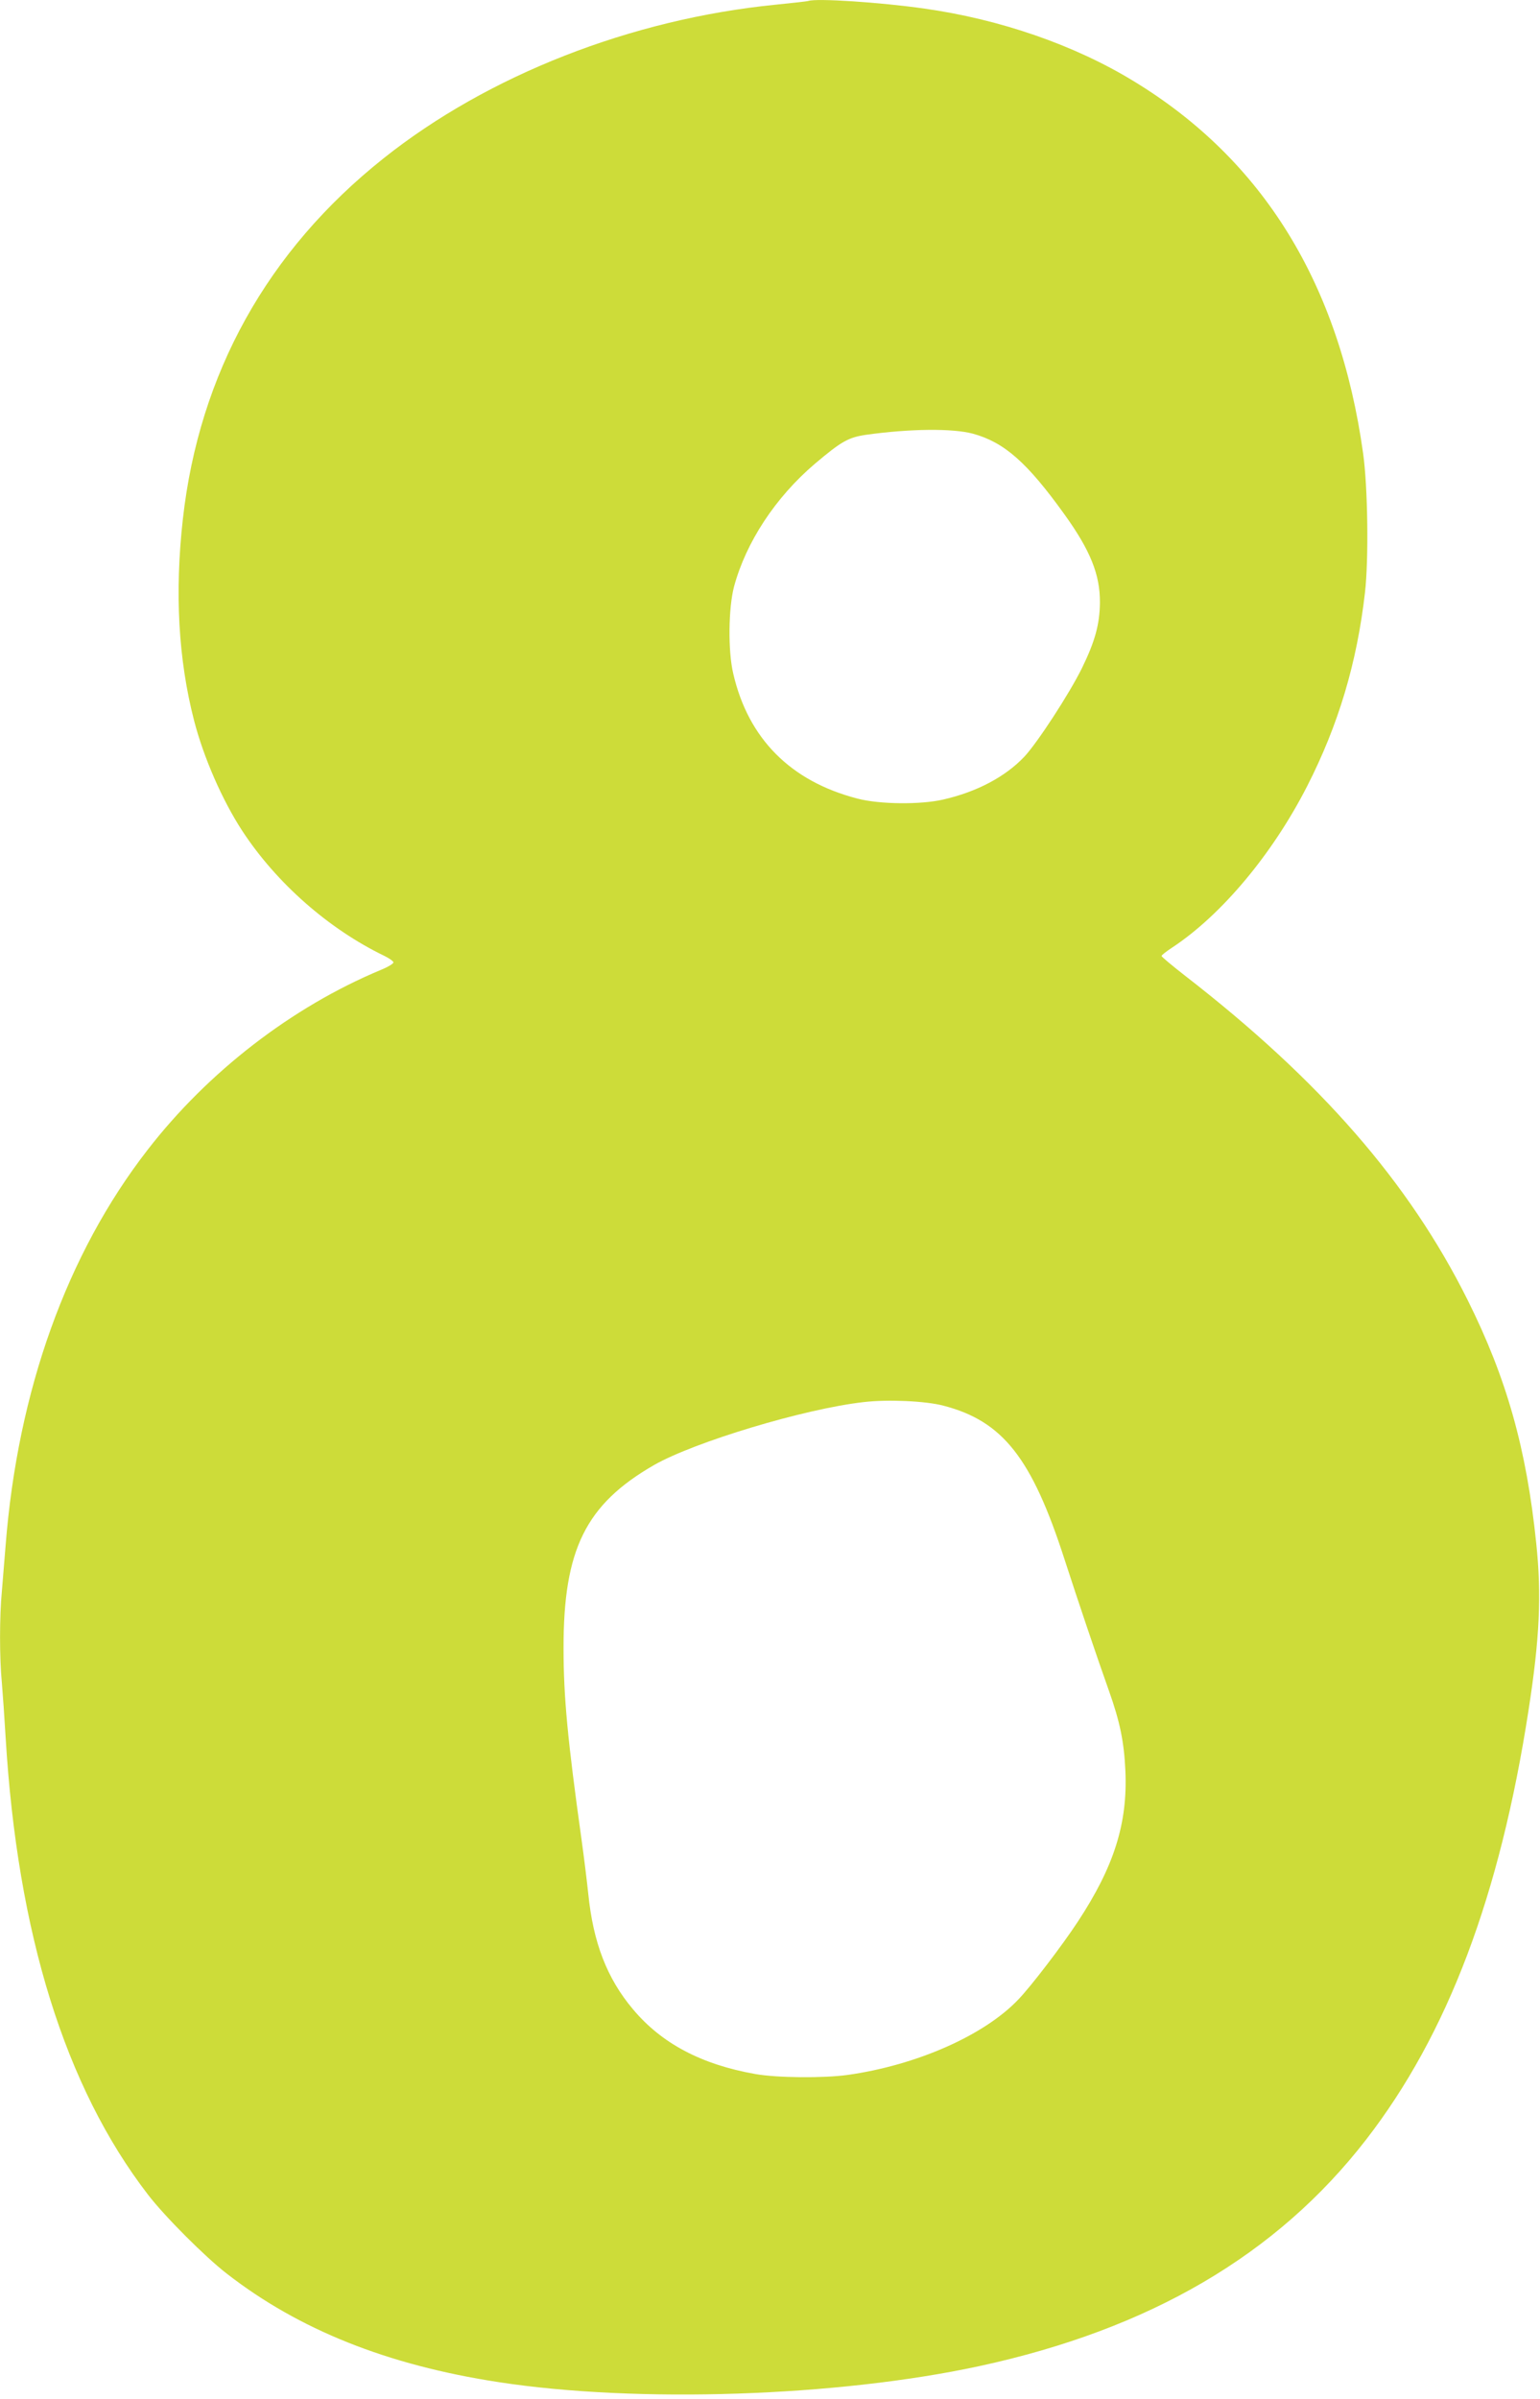 <?xml version="1.0" standalone="no"?>
<!DOCTYPE svg PUBLIC "-//W3C//DTD SVG 20010904//EN"
 "http://www.w3.org/TR/2001/REC-SVG-20010904/DTD/svg10.dtd">
<svg version="1.0" xmlns="http://www.w3.org/2000/svg"
 width="822pt" height="1280pt" viewBox="0 0 822 1280"
 preserveAspectRatio="xMidYMid meet">
<g transform="translate(0,1280) scale(0.1,-0.1)"
fill="#cddc39" stroke="none">
<path d="M4315 12795 c-5 -2 -84 -11 -175 -20 -772 -77 -1535 -376 -2093 -820
-620 -493 -984 -1148 -1071 -1925 -44 -393 -24 -749 60 -1075 51 -197 150
-424 257 -588 182 -278 461 -524 760 -668 26 -13 47 -28 47 -34 0 -7 -30 -25
-67 -40 -475 -198 -923 -544 -1245 -960 -431 -555 -693 -1285 -758 -2110 -6
-77 -15 -187 -20 -245 -13 -135 -13 -356 0 -490 5 -58 14 -188 20 -290 63
-1047 317 -1865 760 -2440 89 -116 305 -332 420 -421 386 -300 857 -488 1450
-579 739 -114 1811 -78 2566 85 912 197 1590 594 2066 1209 435 562 714 1300
867 2292 59 380 70 613 41 889 -52 505 -158 881 -366 1298 -313 628 -787 1172
-1510 1732 -68 53 -124 100 -124 104 0 5 26 25 58 46 263 174 534 498 719 860
167 327 266 658 309 1035 20 177 15 561 -10 740 -126 905 -534 1567 -1225
1987 -316 193 -713 330 -1116 387 -237 34 -578 56 -620 41z m878 -2309 c168
-46 290 -154 489 -431 138 -192 190 -321 189 -470 -1 -115 -26 -207 -96 -350
-67 -136 -237 -397 -307 -472 -101 -107 -253 -188 -433 -229 -120 -28 -341
-26 -458 5 -357 92 -583 320 -663 666 -29 121 -26 351 4 465 64 237 221 476
431 655 142 120 179 141 273 155 236 33 463 35 571 6z m-158 -5186 c317 -82
472 -278 647 -820 73 -225 167 -504 237 -701 59 -166 81 -273 88 -429 12 -279
-60 -509 -255 -805 -83 -126 -246 -340 -316 -413 -181 -191 -542 -351 -911
-403 -129 -18 -379 -16 -495 5 -287 51 -499 163 -652 346 -139 165 -212 357
-238 615 -7 66 -23 197 -36 290 -74 530 -96 759 -96 1020 -1 527 118 768 483
978 215 123 805 301 1120 336 127 15 329 6 424 -19z"/>
</g>
</svg>
